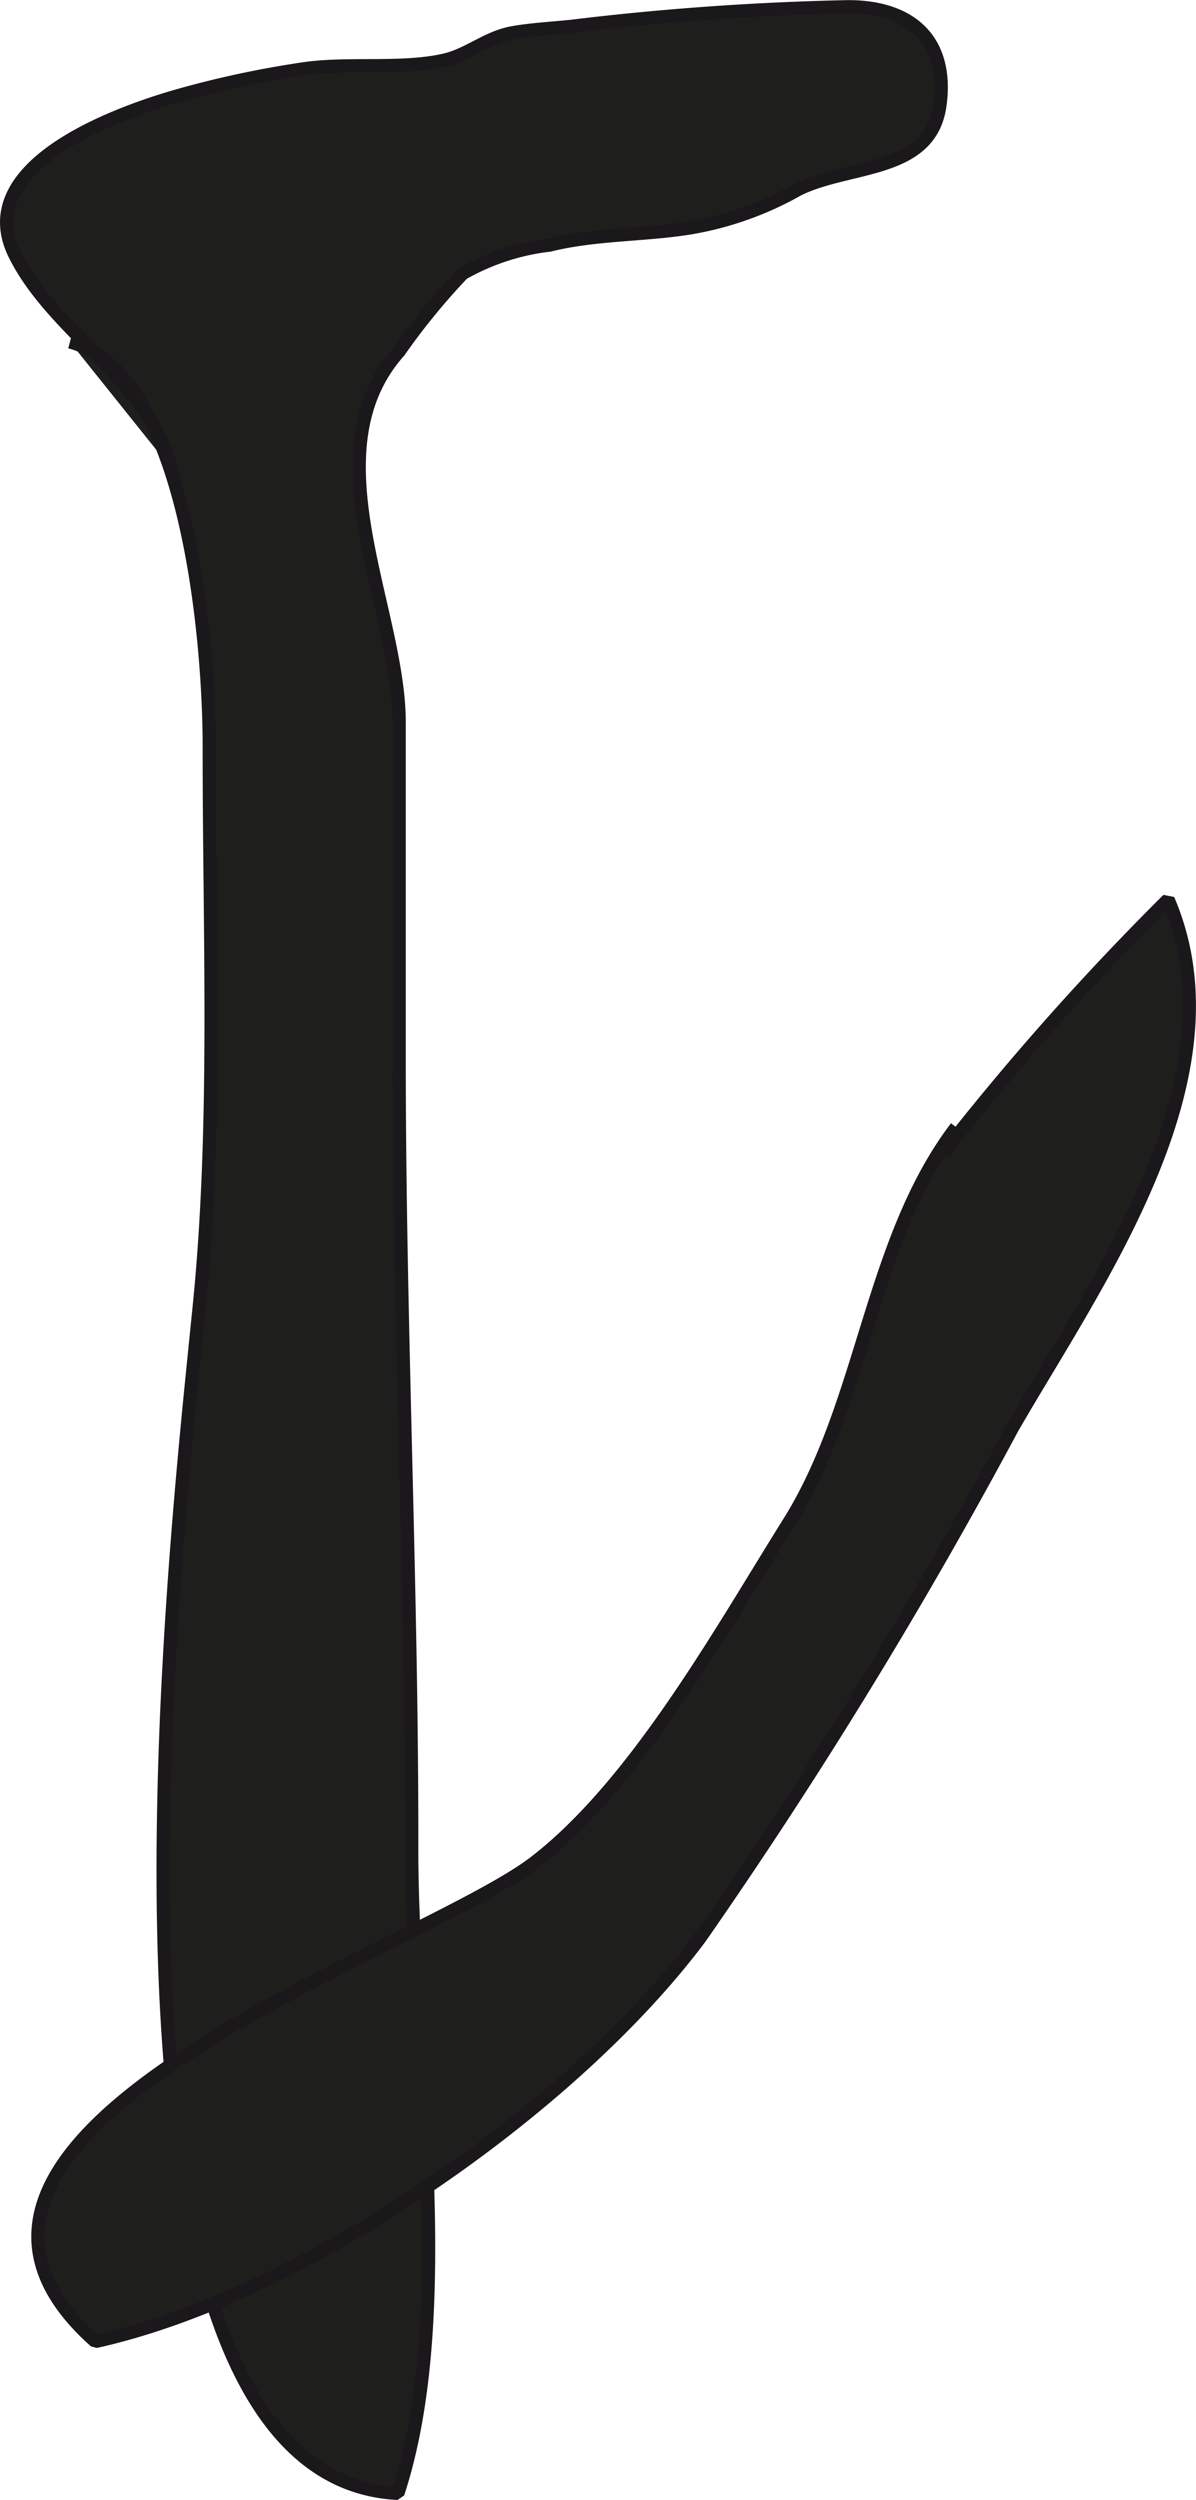 <?xml version="1.0" encoding="UTF-8"?>
<svg xmlns="http://www.w3.org/2000/svg"
     version="1.1"
     width="7.963mm"
     height="16.637mm"
     viewBox="0 0 22.574 47.159">
   <defs>
      <style type="text/css">
      .a {
        fill: #1e1e1c;
        stroke: #1b181c;
        stroke-miterlimit: 1;
        stroke-width: 0.25px;
      }
    </style>
   </defs>
   <path class="a"
         d="M3.235,8.839c-.438-1.688-2.195-2.534-2.948-4.021C-.565,3.138,2.167,2.142,3.372,1.8a18.611,18.611,0,0,1,2.337-.5c.83-.129,1.866.017,2.676-.167.461-.104.798-.426,1.283-.516.334-.062.812-.09,1.115-.122A52.249,52.249,0,0,1,16.0.125c1.186-.005,1.911.626,1.74,1.862-.18,1.291-1.72,1.105-2.68,1.587a6.229,6.229,0,0,1-2.06.727c-.855.135-1.777.108-2.625.32a4.311,4.311,0,0,0-1.642.537,12.705,12.705,0,0,0-1.201,1.47c-1.693,1.901.002,4.854.002,6.993v6.382c0,4.973.243,9.934.237,14.877-.005,3.654.871,8.699-.261,12.154-6.249-.307-4.202-17.838-3.746-22.42.342-3.422.183-7.028.186-10.52.002-2.041-.423-7.059-2.63-7.646"/>
   <path class="a"
         d="M17.808,21.741a51.242,51.242,0,0,1,4.239-4.773c1.441,3.353-1.344,7.204-2.943,9.975a96.875,96.875,0,0,1-5.888,9.607c-2.428,3.252-7.518,6.758-11.415,7.619-4.461-3.964,6.129-7.364,8.307-9.05,1.901-1.472,3.489-4.334,4.785-6.403,1.417-2.26,1.532-5.317,3.156-7.453"/>
</svg>
